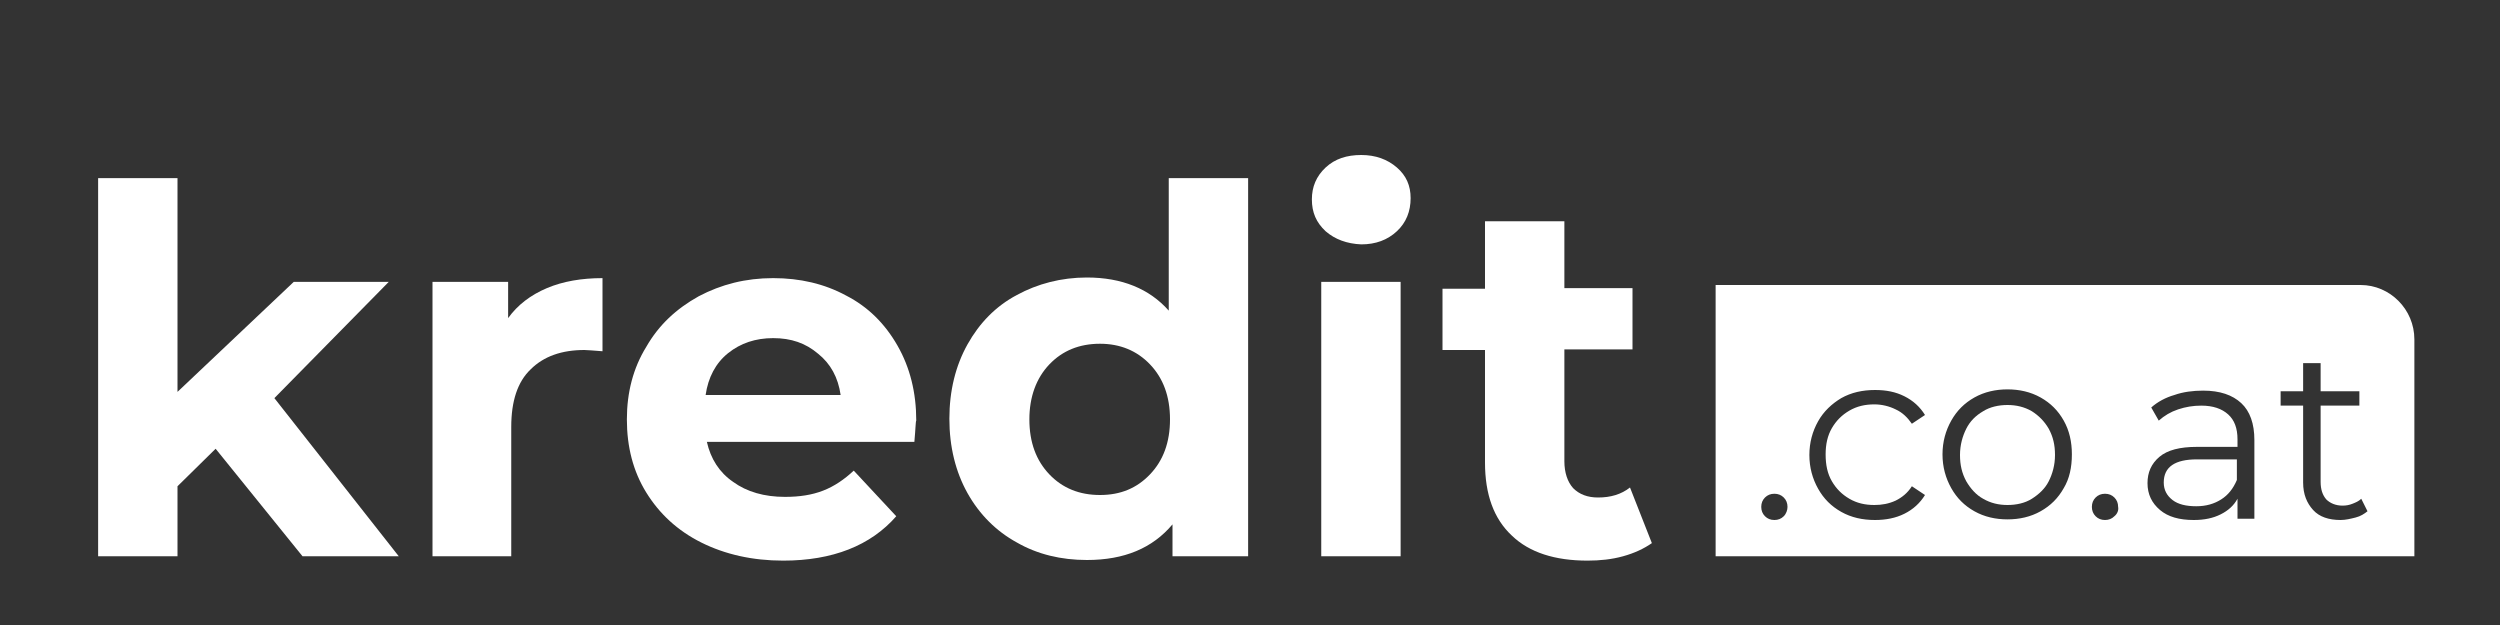 <?xml version="1.0" encoding="UTF-8"?>
<svg xmlns="http://www.w3.org/2000/svg" xmlns:xlink="http://www.w3.org/1999/xlink" version="1.2" id="Ebene_1" x="0px" y="0px" viewBox="0 0 400 100" overflow="visible" xml:space="preserve">
<rect x="0" y="0" width="400" height="100" fill="#333333" stroke="none"/>
<g>
	<path fill="#FFFFFF" d="M34.5,71.8l-6.1,6V89H15.7V28.5h12.7v34.2L47,45.1h15.2L43.9,63.7L63.8,89H48.4L34.5,71.8z"></path>
	<path fill="#FFFFFF" d="M87.5,46.1c2.6-1.1,5.6-1.6,8.9-1.6v11.7c-1.4-0.1-2.4-0.2-2.9-0.2c-3.6,0-6.5,1-8.6,3.1   c-2.1,2-3.1,5.1-3.1,9.2V89H69.2V45.1h12.1v5.8C82.8,48.8,84.9,47.2,87.5,46.1z"></path>
	<path fill="#FFFFFF" d="M146.3,70.7h-33.2c0.6,2.7,2,4.9,4.2,6.4c2.2,1.6,5,2.4,8.3,2.4c2.3,0,4.3-0.3,6.1-1   c1.8-0.7,3.4-1.8,4.9-3.2l6.8,7.3c-4.1,4.7-10.2,7.1-18.1,7.1c-4.9,0-9.3-1-13.1-2.9c-3.8-1.9-6.7-4.6-8.8-8   c-2.1-3.4-3.1-7.3-3.1-11.7c0-4.3,1-8.2,3.1-11.6c2-3.5,4.8-6.1,8.4-8.1c3.6-1.9,7.5-2.9,11.9-2.9c4.3,0,8.2,0.9,11.7,2.8   c3.5,1.8,6.2,4.5,8.2,8c2,3.5,3,7.5,3,12C146.5,67.4,146.5,68.5,146.3,70.7z M116.5,56.5c-2,1.6-3.2,3.9-3.6,6.7h21.6   c-0.4-2.8-1.6-5-3.6-6.6c-2-1.7-4.3-2.5-7.2-2.5C120.9,54.1,118.5,54.9,116.5,56.5z"></path>
	<path fill="#FFFFFF" d="M199.7,28.5V89h-12.1v-5.1c-3.2,3.8-7.7,5.7-13.7,5.7c-4.1,0-7.9-0.9-11.2-2.8c-3.3-1.8-6-4.5-7.9-7.9   c-1.9-3.4-2.9-7.4-2.9-11.9c0-4.5,1-8.5,2.9-11.9c1.9-3.4,4.5-6.1,7.9-7.9c3.3-1.8,7.1-2.8,11.2-2.8c5.6,0,10,1.8,13.1,5.3V28.5   H199.7z M184,75.9c2.1-2.2,3.2-5.1,3.2-8.8c0-3.7-1.1-6.6-3.2-8.8c-2.1-2.2-4.8-3.3-8-3.3c-3.3,0-6,1.1-8.1,3.3s-3.2,5.2-3.2,8.8   c0,3.7,1.1,6.6,3.2,8.8c2.1,2.2,4.8,3.3,8.1,3.3C179.3,79.2,181.9,78.1,184,75.9z"></path>
	<path fill="#FFFFFF" d="M212.1,37c-1.5-1.4-2.2-3-2.2-5.1c0-2,0.7-3.7,2.2-5.1c1.5-1.4,3.4-2,5.7-2c2.3,0,4.2,0.7,5.7,2   c1.5,1.3,2.2,2.9,2.2,4.9c0,2.1-0.7,3.9-2.2,5.3c-1.5,1.4-3.4,2.1-5.7,2.1C215.5,39,213.6,38.3,212.1,37z M211.4,45.1h12.7V89   h-12.7V45.1z"></path>
	<path fill="#FFFFFF" d="M264.3,86.9c-1.3,0.9-2.8,1.6-4.6,2.1c-1.8,0.5-3.7,0.7-5.7,0.7c-5.2,0-9.3-1.3-12.1-4   c-2.9-2.7-4.3-6.6-4.3-11.7v-18h-6.8v-9.8h6.8V35.4h12.7v10.7h10.9v9.8h-10.9v17.9c0,1.8,0.5,3.3,1.4,4.3c1,1,2.3,1.5,4,1.5   c2,0,3.7-0.5,5.1-1.6L264.3,86.9z"></path>
</g>
<g>
	<path fill="#FFFFFF" d="M325.1,65.8c-1.2-0.7-2.5-1-3.9-1s-2.8,0.3-3.9,1c-1.2,0.7-2.1,1.6-2.7,2.8s-1,2.6-1,4.2s0.3,2.9,1,4.2   c0.7,1.2,1.6,2.2,2.7,2.8c1.2,0.7,2.5,1,3.9,1s2.8-0.3,3.9-1s2.1-1.6,2.7-2.8c0.6-1.2,1-2.6,1-4.2s-0.3-2.9-1-4.2   C327.1,67.4,326.2,66.5,325.1,65.8z"></path>
	<path fill="#FFFFFF" d="M346.2,77.2c0,1.2,0.5,2.1,1.4,2.8c0.9,0.7,2.2,1,3.8,1c1.6,0,2.9-0.4,4-1.1c1.1-0.7,1.9-1.7,2.5-3.1v-3.3   h-6.4C348,73.5,346.2,74.7,346.2,77.2z"></path>
	<path fill="#FFFFFF" d="M377.7,45.6H274.5V89h111.8V54.3C386.3,49.5,382.4,45.6,377.7,45.6z M285.4,82.6c-0.4,0.4-0.9,0.6-1.5,0.6   s-1.1-0.2-1.5-0.6c-0.4-0.4-0.6-0.9-0.6-1.5c0-0.6,0.2-1.1,0.6-1.5c0.4-0.4,0.9-0.6,1.5-0.6s1.1,0.2,1.5,0.6   c0.4,0.4,0.6,0.9,0.6,1.5C286,81.6,285.8,82.2,285.4,82.6z M293.1,77c0.7,1.2,1.6,2.1,2.8,2.8s2.5,1,4,1c1.2,0,2.3-0.2,3.4-0.7   c1-0.5,1.9-1.2,2.6-2.3l2.1,1.4c-0.8,1.3-1.9,2.3-3.3,3c-1.4,0.7-3,1-4.7,1c-2,0-3.8-0.4-5.4-1.3c-1.6-0.9-2.8-2.1-3.7-3.7   c-0.9-1.6-1.4-3.4-1.4-5.4c0-2,0.5-3.8,1.4-5.4c0.9-1.6,2.2-2.8,3.7-3.7c1.6-0.9,3.4-1.3,5.4-1.3c1.8,0,3.3,0.3,4.7,1   c1.4,0.7,2.5,1.7,3.3,3l-2.1,1.4c-0.7-1-1.5-1.8-2.6-2.3c-1-0.5-2.2-0.8-3.4-0.8c-1.5,0-2.8,0.3-4,1s-2.1,1.6-2.8,2.8s-1,2.6-1,4.2   C292.1,74.4,292.4,75.8,293.1,77z M330.2,78.1c-0.9,1.6-2.1,2.8-3.7,3.7c-1.6,0.9-3.4,1.3-5.3,1.3s-3.7-0.4-5.3-1.3   c-1.6-0.9-2.8-2.1-3.7-3.7c-0.9-1.6-1.4-3.4-1.4-5.4c0-2,0.5-3.8,1.4-5.4c0.9-1.6,2.1-2.8,3.7-3.7c1.6-0.9,3.4-1.3,5.3-1.3   s3.7,0.4,5.3,1.3c1.6,0.9,2.8,2.1,3.7,3.7c0.9,1.6,1.3,3.4,1.3,5.4C331.5,74.8,331.1,76.6,330.2,78.1z M338.3,82.6   c-0.4,0.4-0.9,0.6-1.5,0.6s-1.1-0.2-1.5-0.6c-0.4-0.4-0.6-0.9-0.6-1.5c0-0.6,0.2-1.1,0.6-1.5c0.4-0.4,0.9-0.6,1.5-0.6   s1.1,0.2,1.5,0.6c0.4,0.4,0.6,0.9,0.6,1.5C339,81.6,338.8,82.2,338.3,82.6z M360.6,83H358v-3.2c-0.6,1.1-1.5,1.9-2.7,2.5   c-1.2,0.6-2.6,0.9-4.3,0.9c-2.3,0-4.1-0.5-5.4-1.6s-2-2.5-2-4.3c0-1.7,0.6-3.1,1.9-4.2c1.3-1.1,3.3-1.6,6-1.6h6.5v-1.2   c0-1.8-0.5-3.1-1.5-4c-1-0.9-2.4-1.4-4.3-1.4c-1.3,0-2.5,0.2-3.7,0.6c-1.2,0.4-2.2,1-3.1,1.8l-1.2-2.1c1-0.9,2.3-1.6,3.7-2   c1.4-0.5,3-0.7,4.6-0.7c2.7,0,4.7,0.7,6.1,2c1.4,1.3,2.1,3.3,2.1,5.9V83z M376.9,82.8c-0.8,0.2-1.6,0.4-2.4,0.4   c-1.9,0-3.4-0.5-4.4-1.6s-1.6-2.5-1.6-4.4V64.9h-3.6v-2.3h3.6v-4.5h2.8v4.5h6.2v2.3h-6.2v12.2c0,1.2,0.3,2.1,0.9,2.8   c0.6,0.6,1.5,1,2.6,1c0.6,0,1.1-0.1,1.6-0.3s1-0.4,1.4-0.8l1,2C378.3,82.2,377.7,82.6,376.9,82.8z"></path>
</g>
<g>
</g>
<g>
</g>
<g>
</g>
<g>
</g>
<g>
</g>
<g>
</g>
</svg>
